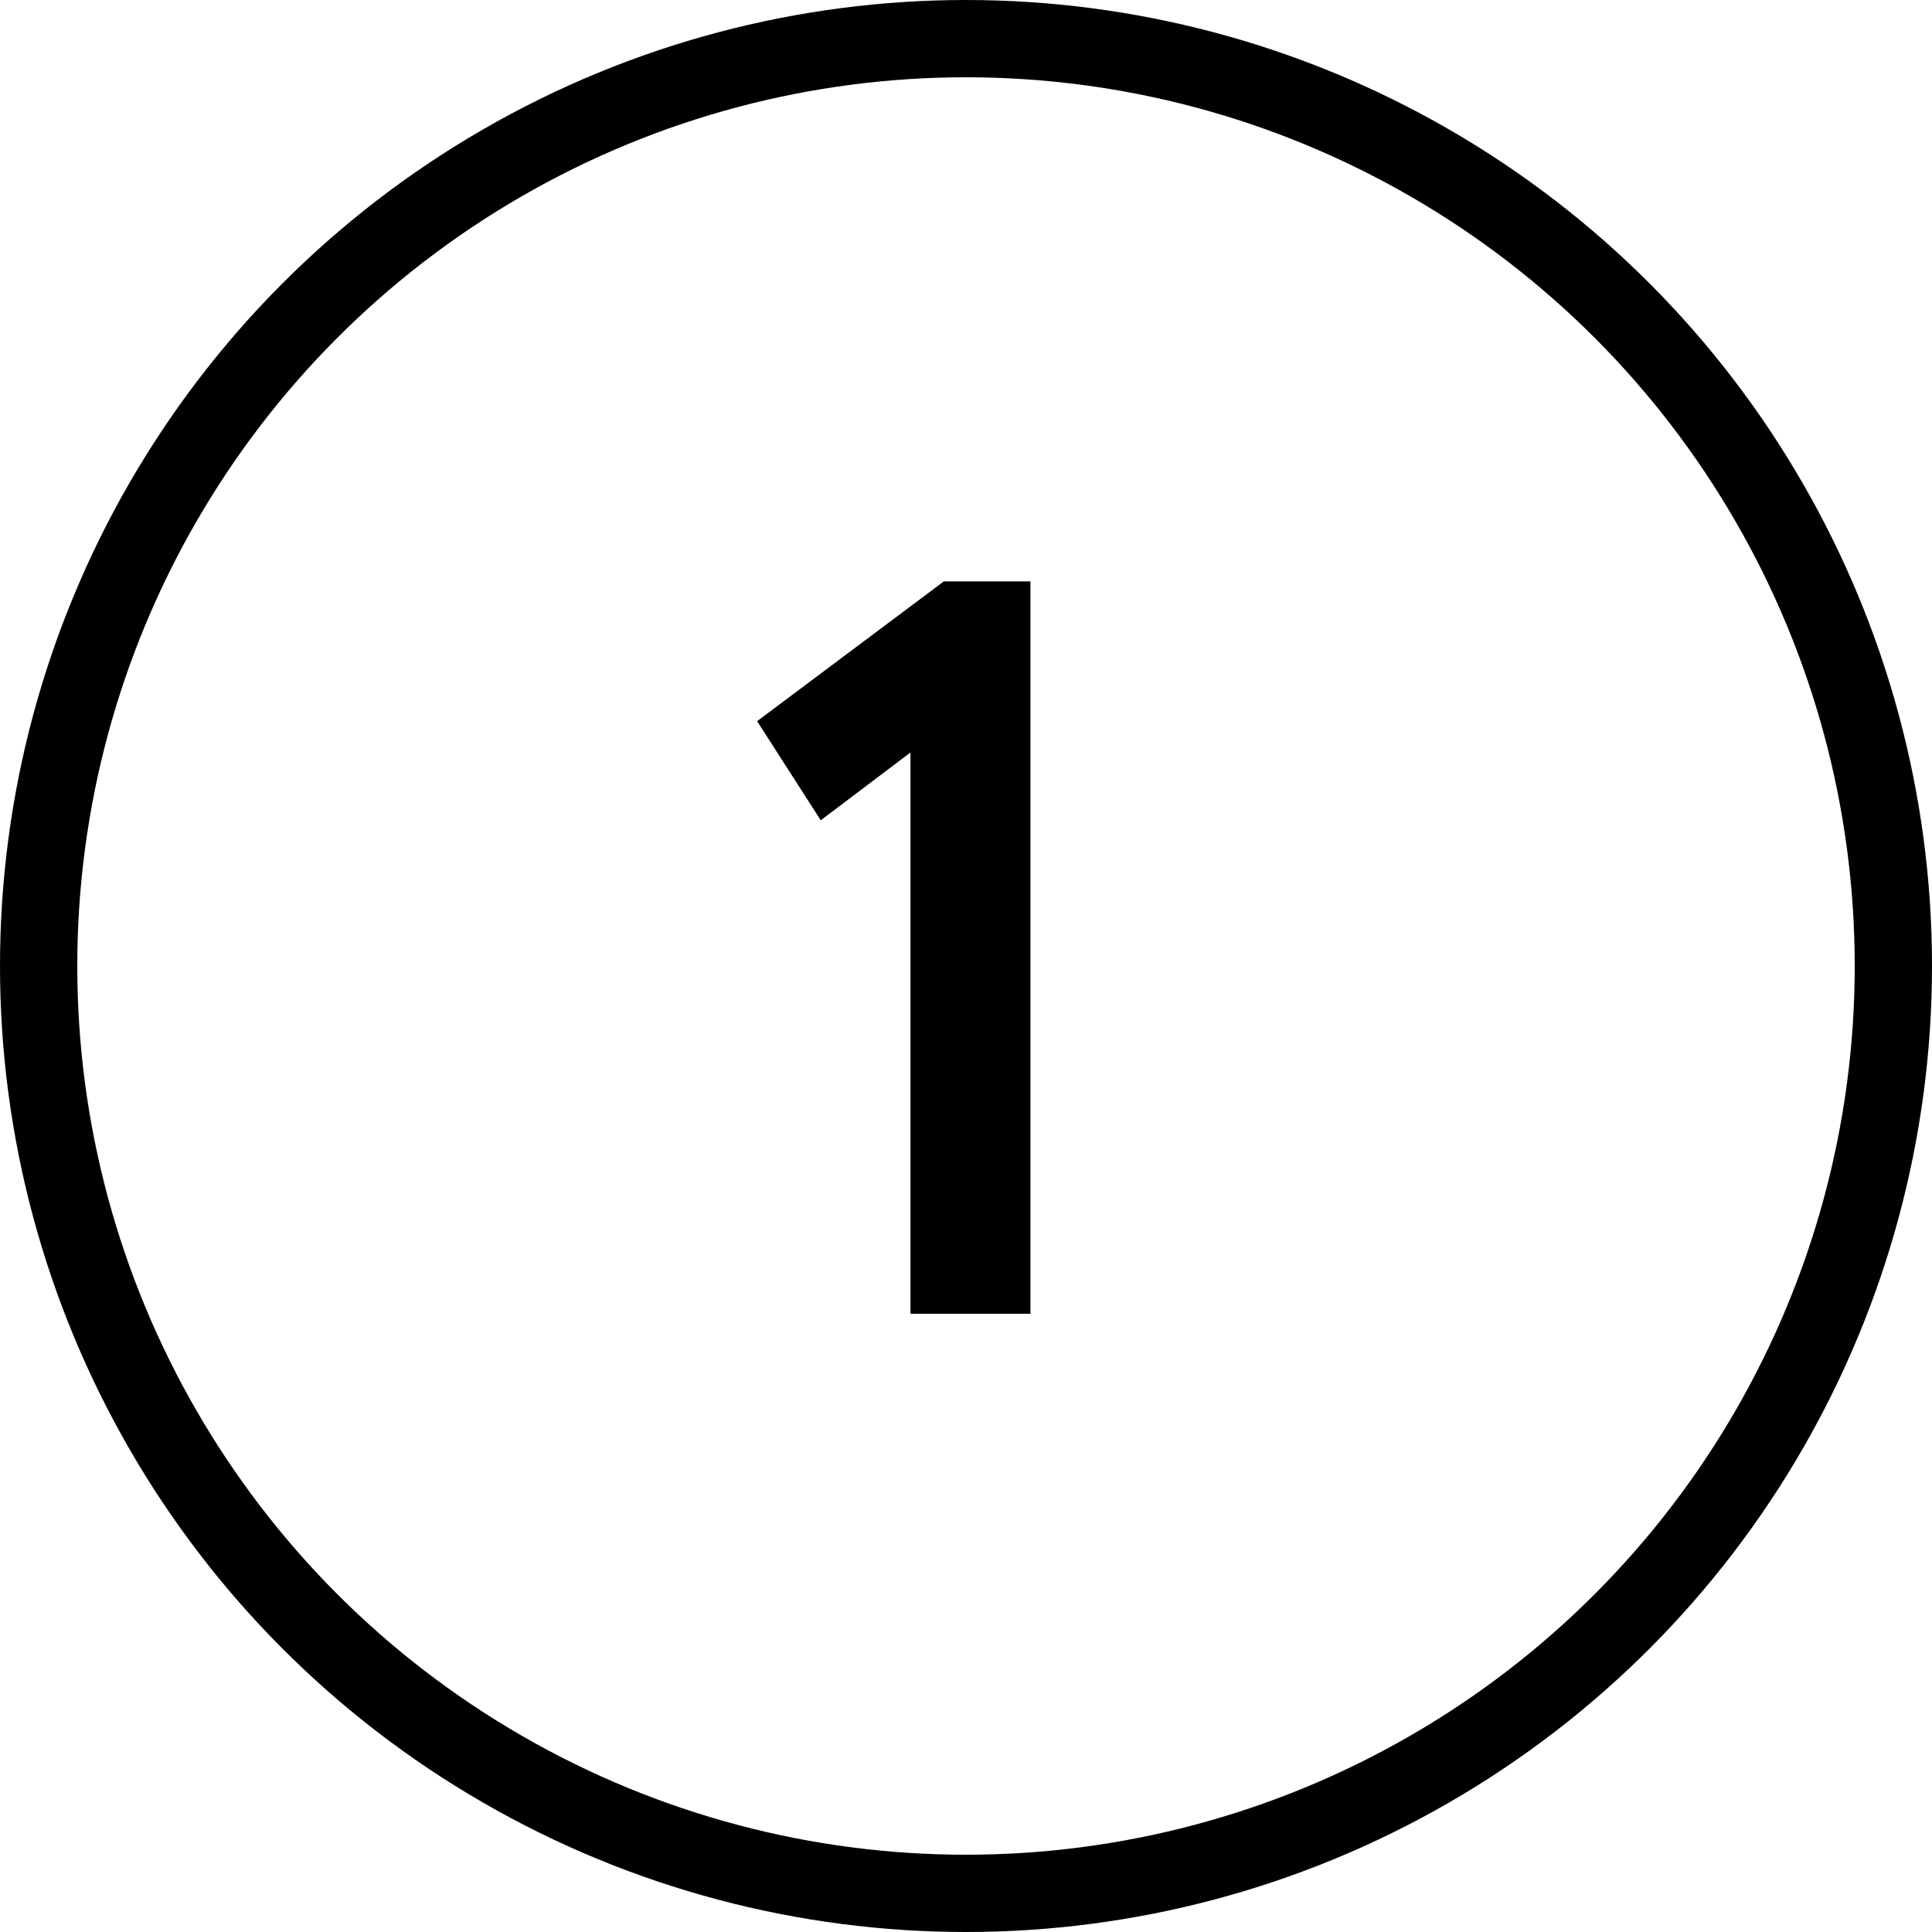 <svg xmlns="http://www.w3.org/2000/svg" width="50" height="50" viewBox="0 0 50 50" fill="none"><path d="M21.241 21.229L19.594 18.664L24.427 15.046H26.668V34H23.563V19.474L21.241 21.229Z" fill="black"></path><circle cx="25" cy="25" r="24" stroke="black" stroke-width="2"></circle></svg>
